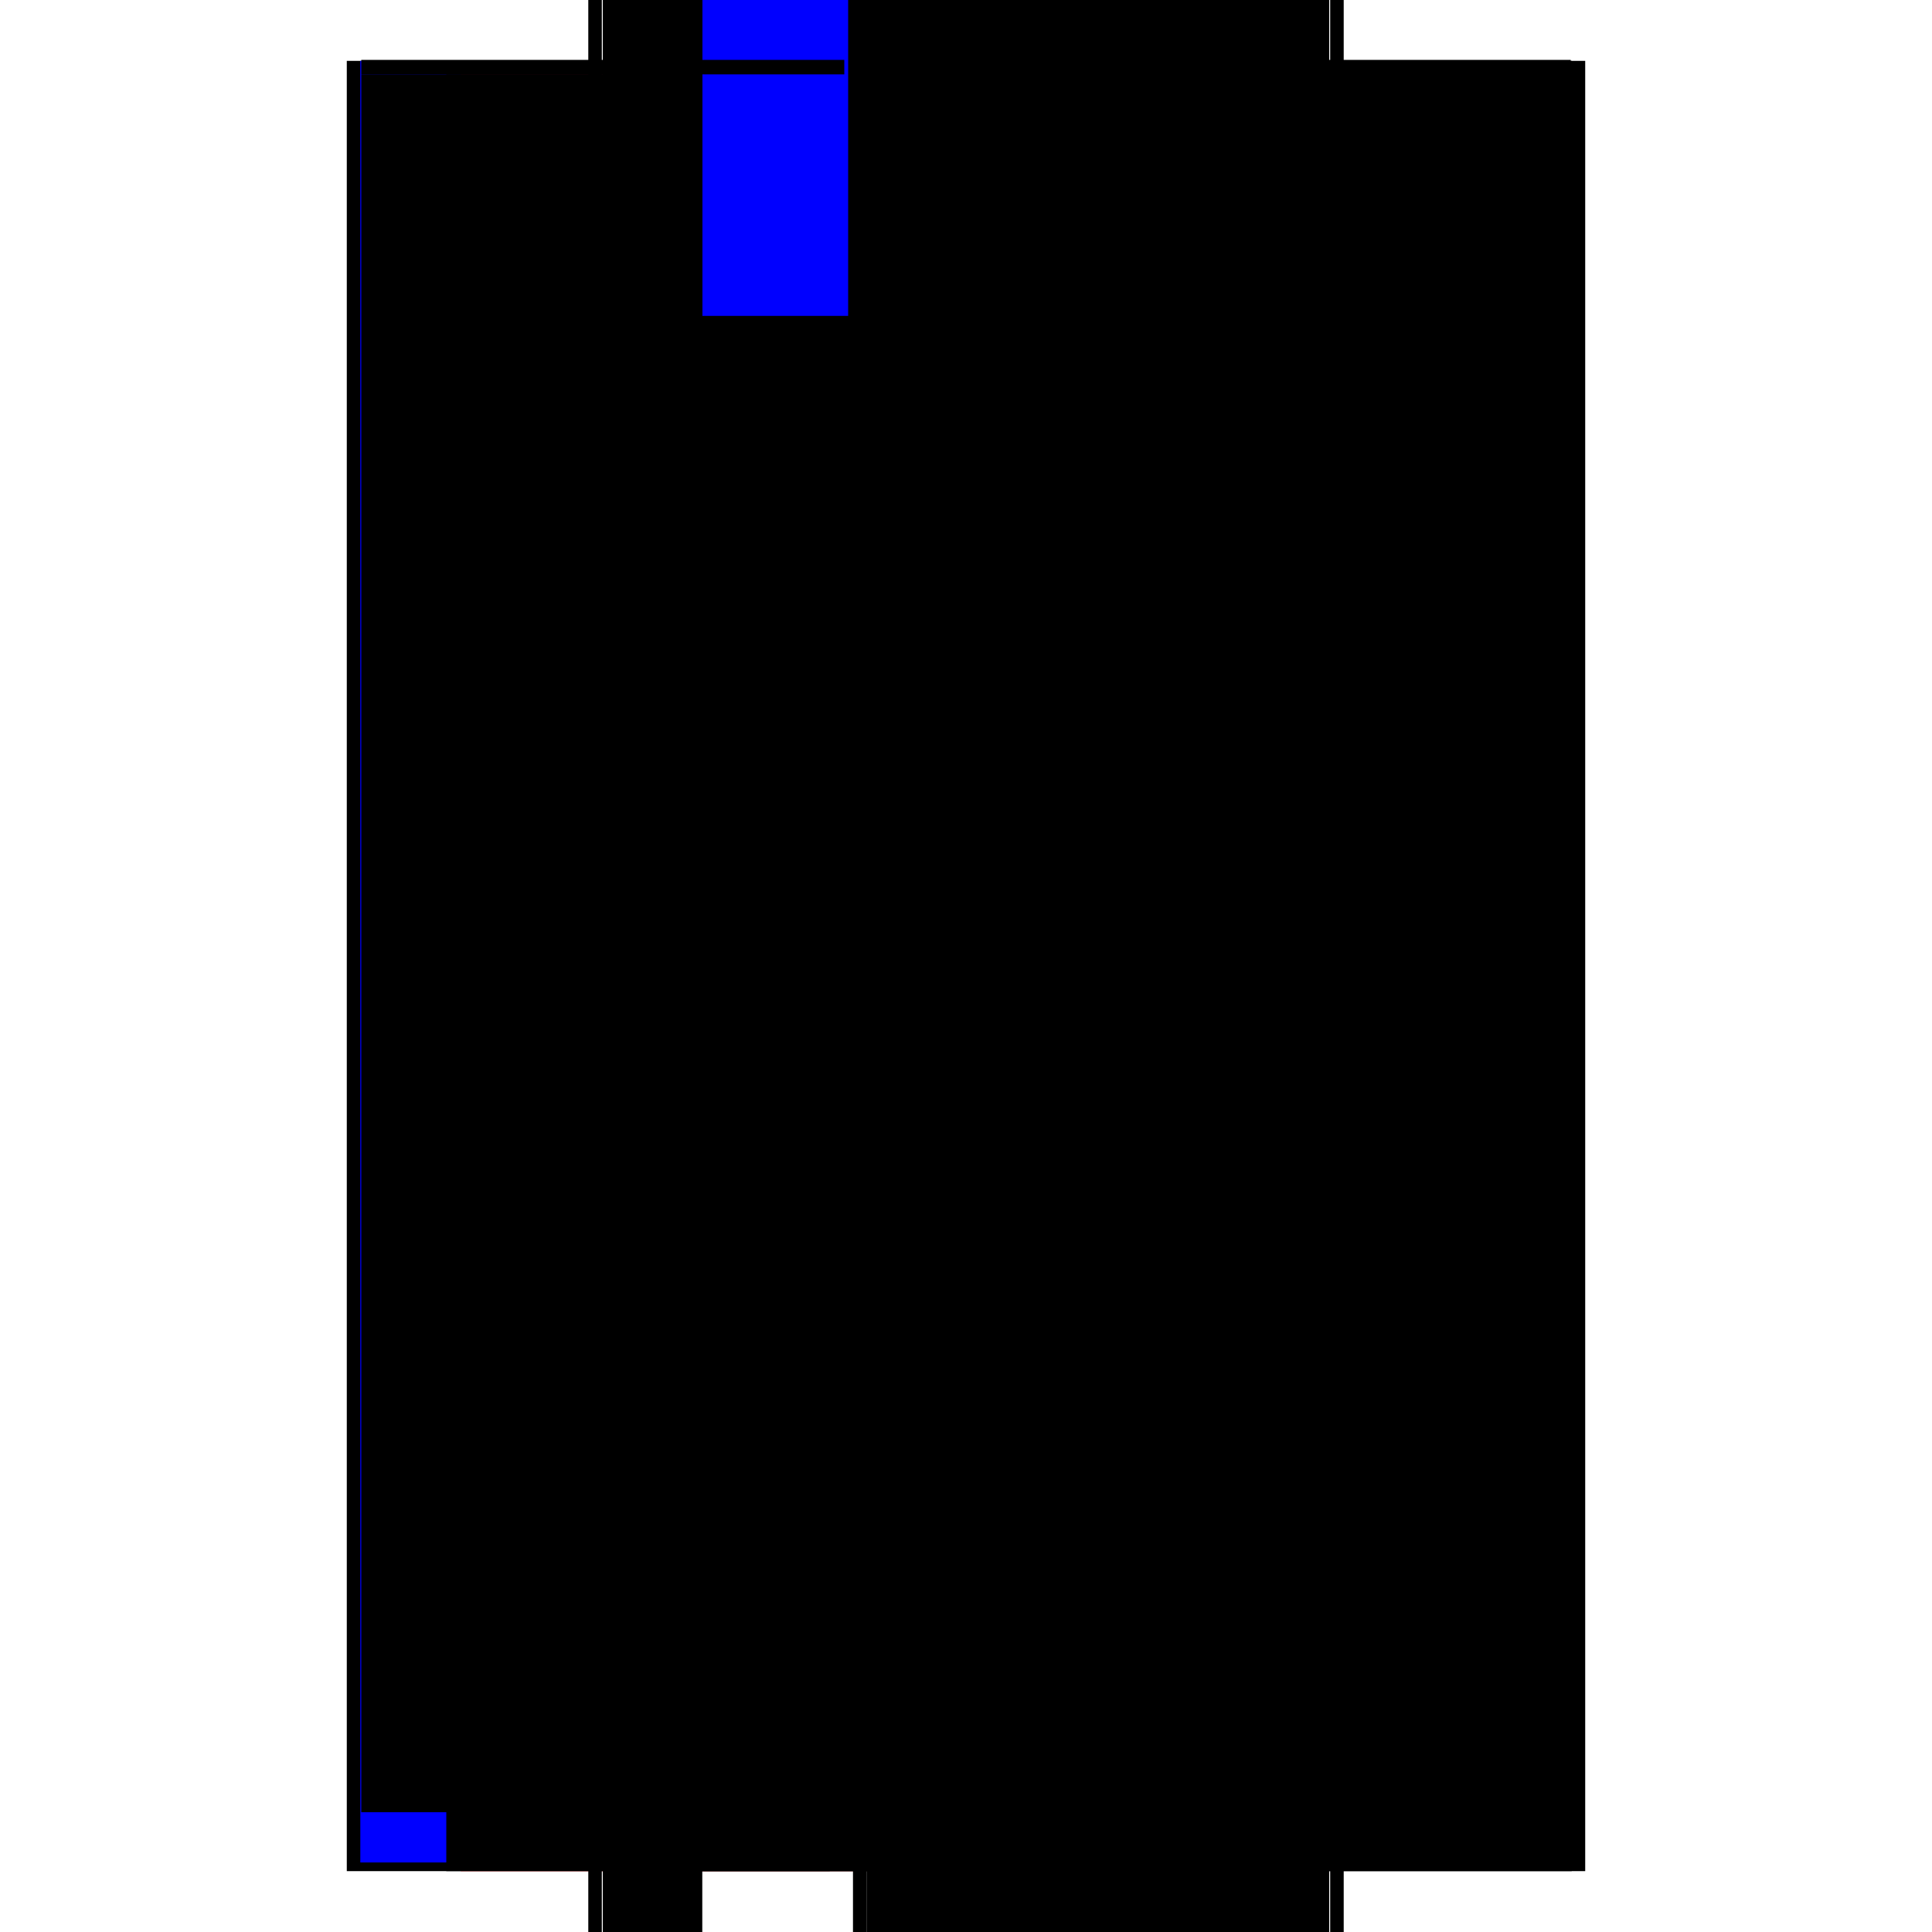 <?xml version="1.0" encoding="utf-8" ?>
<svg xmlns="http://www.w3.org/2000/svg" xmlns:ev="http://www.w3.org/2001/xml-events" xmlns:xlink="http://www.w3.org/1999/xlink" baseProfile="full" height="100%" version="1.1" viewBox="-1,-1,2,2" width="100%">
  <defs>
    <style type="text/css"><![CDATA[.vectorEffectClass {vector-effect: non-scaling-stroke;}]]></style>
  </defs>
  <line class="vectorEffectClass" fill="none" stroke="black" stroke-width="0.5" x1="-0.391" x2="-0.391" y1="0.937" y2="-0.937"/>
  <line class="vectorEffectClass" fill="none" stroke="blue" stroke-width="0.5" x1="-0.377" x2="-0.377" y1="0.928" y2="-0.937"/>
  <line class="vectorEffectClass" fill="none" stroke="black" stroke-width="0.5" x1="0.377" x2="0.377" y1="0.937" y2="-0.937"/>
  <line class="vectorEffectClass" fill="none" stroke="black" stroke-width="0.5" x1="0.391" x2="0.391" y1="0.937" y2="-0.937"/>
  <line class="vectorEffectClass" fill="none" stroke="red" stroke-width="0.5" x1="-0.273" x2="-0.273" y1="0.937" y2="-0.923"/>
  <line class="vectorEffectClass" fill="none" stroke="black" stroke-width="0.5" x1="-0.117" x2="-0.117" y1="0.937" y2="-0.923"/>
  <line class="vectorEffectClass" fill="none" stroke="black" stroke-width="0.5" x1="-0.288" x2="-0.288" y1="0.876" y2="-0.923"/>
  <line class="vectorEffectClass" fill="none" stroke="black" stroke-width="0.5" x1="-0.376" x2="-0.376" y1="0.876" y2="-0.923"/>
  <line class="vectorEffectClass" fill="none" stroke="black" stroke-width="0.5" x1="-0.103" x2="-0.103" y1="0.876" y2="-0.923"/>
  <line class="vectorEffectClass" fill="none" stroke="black" stroke-width="0.5" x1="0.376" x2="0.376" y1="0.876" y2="-0.923"/>
  <line class="vectorEffectClass" fill="none" stroke="black" stroke-width="0.5" x1="-0.376" x2="0.376" y1="-0.938" y2="-0.938"/>
  <line class="vectorEffectClass" fill="none" stroke="black" stroke-width="0.5" x1="-0.103" x2="0.376" y1="-0.923" y2="-0.923"/>
  <line class="vectorEffectClass" fill="none" stroke="black" stroke-width="0.5" x1="-0.103" x2="0.376" y1="0.876" y2="0.876"/>
  <line class="vectorEffectClass" fill="none" stroke="blue" stroke-width="0.5" x1="-0.273" x2="-0.122" y1="-0.923" y2="-0.923"/>
  <line class="vectorEffectClass" fill="none" stroke="black" stroke-width="0.5" x1="-0.376" x2="-0.288" y1="-0.923" y2="-0.923"/>
  <line class="vectorEffectClass" fill="none" stroke="black" stroke-width="0.5" x1="-0.376" x2="-0.288" y1="0.876" y2="0.876"/>
  <line class="vectorEffectClass" fill="none" stroke="black" stroke-width="0.5" x1="-0.288" x2="-0.288" y1="0.937" y2="0.876"/>
  <line class="vectorEffectClass" fill="none" stroke="black" stroke-width="0.5" x1="-0.103" x2="-0.103" y1="0.937" y2="0.876"/>
  <line class="vectorEffectClass" fill="none" stroke="black" stroke-width="0.5" x1="-0.288" x2="-0.273" y1="-0.923" y2="-0.923"/>
  <line class="vectorEffectClass" fill="none" stroke="black" stroke-width="0.5" x1="-0.288" x2="-0.273" y1="0.937" y2="0.937"/>
  <line class="vectorEffectClass" fill="none" stroke="black" stroke-width="0.5" x1="-0.376" x2="-0.376" y1="-0.923" y2="-0.938"/>
  <line class="vectorEffectClass" fill="none" stroke="black" stroke-width="0.5" x1="0.376" x2="0.376" y1="-0.923" y2="-0.938"/>
  <line class="vectorEffectClass" fill="none" stroke="black" stroke-width="0.5" x1="-0.391" x2="-0.377" y1="0.937" y2="0.937"/>
  <line class="vectorEffectClass" fill="none" stroke="black" stroke-width="0.5" x1="-0.391" x2="-0.377" y1="-0.937" y2="-0.937"/>
  <line class="vectorEffectClass" fill="none" stroke="black" stroke-width="0.5" x1="0.377" x2="0.391" y1="0.937" y2="0.937"/>
  <line class="vectorEffectClass" fill="none" stroke="black" stroke-width="0.5" x1="0.377" x2="0.391" y1="-0.937" y2="-0.937"/>
  <line class="vectorEffectClass" fill="none" stroke="black" stroke-width="0.5" x1="-0.117" x2="-0.103" y1="-0.923" y2="-0.923"/>
  <line class="vectorEffectClass" fill="none" stroke="black" stroke-width="0.5" x1="-0.117" x2="-0.103" y1="0.937" y2="0.937"/>
</svg>
